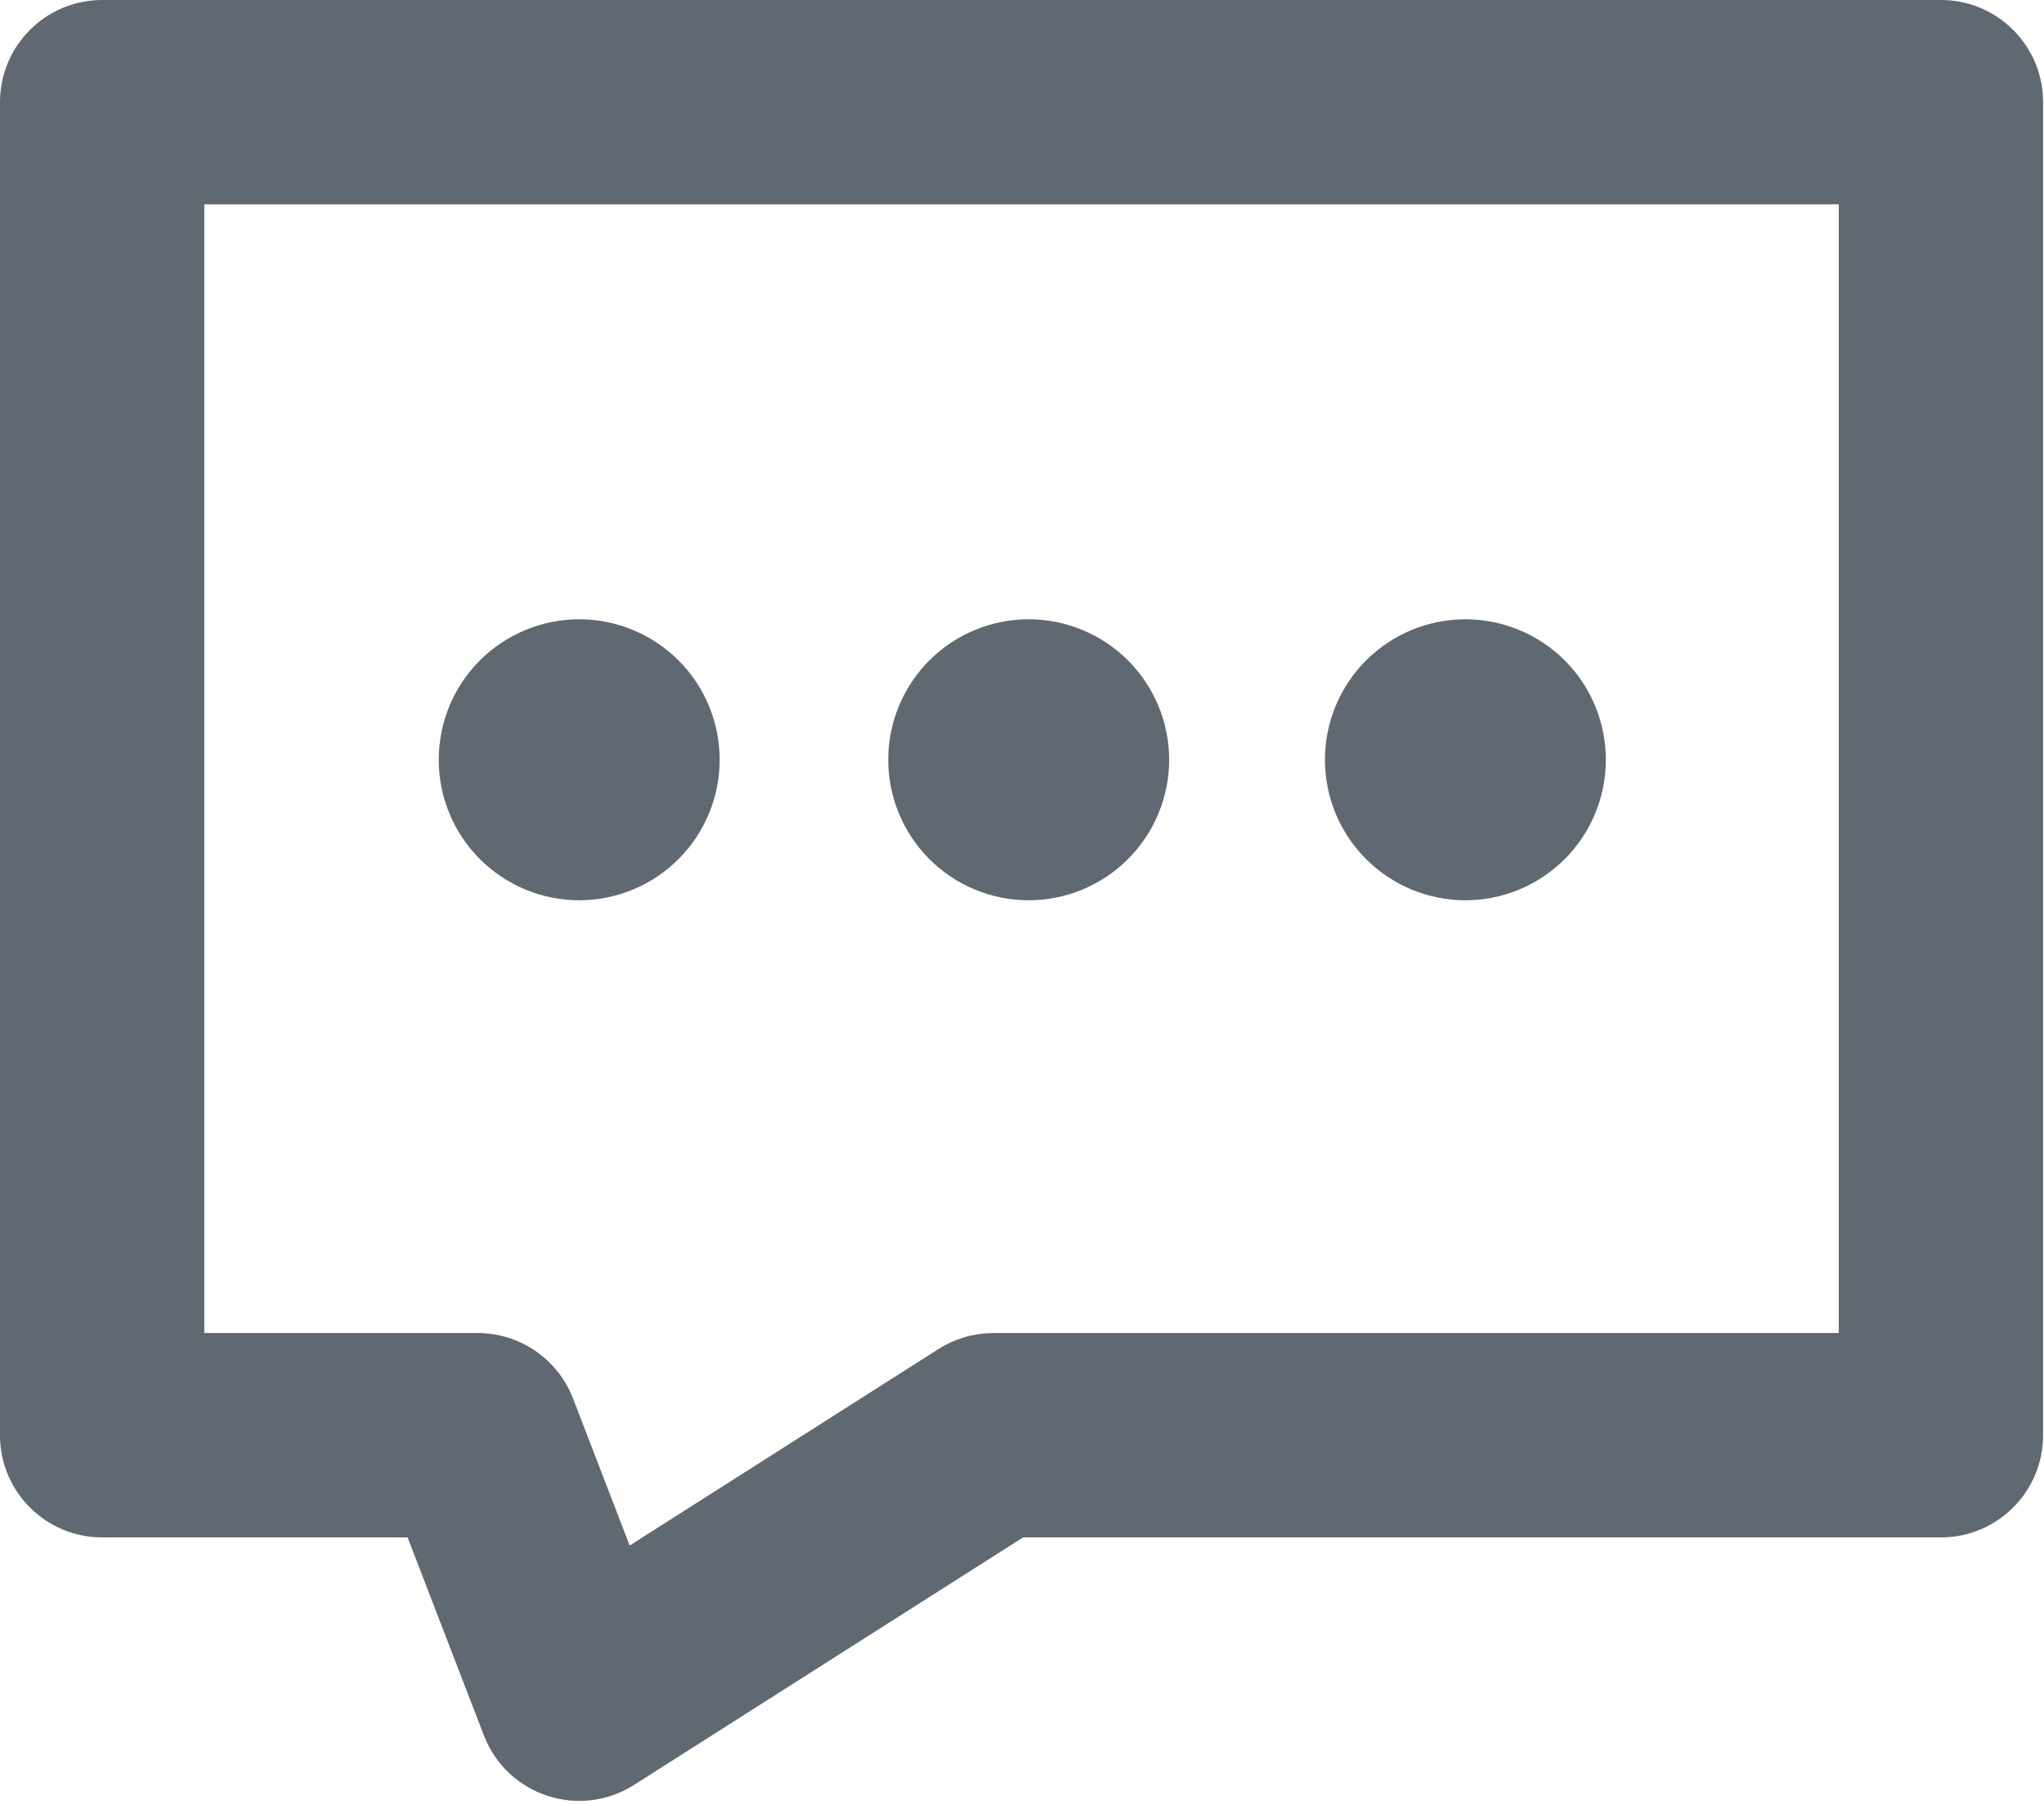 <svg width="34" height="30" viewBox="0 0 34 30" fill="none" xmlns="http://www.w3.org/2000/svg">
<path d="M33.985 23.869V1.699C33.985 0.761 33.224 0 32.286 0H1.699C0.761 0 0 0.761 0 1.699V23.897C0.015 24.822 0.77 25.568 1.699 25.568L6.78 25.568L8.049 28.861L8.061 28.891C8.459 29.871 9.65 30.254 10.547 29.684L17.018 25.568H32.286C33.224 25.568 33.985 24.807 33.985 23.869ZM30.586 22.169H16.523L16.497 22.17C16.183 22.175 15.876 22.266 15.611 22.435L10.474 25.703L9.532 23.258L9.524 23.238C9.398 22.922 9.18 22.652 8.899 22.462C8.618 22.271 8.286 22.169 7.946 22.169L3.398 22.169V3.398H30.586V22.169Z" fill="#606972"/>
<path d="M24.375 10.299C23.756 10.299 23.162 10.545 22.723 10.983C22.285 11.421 22.039 12.016 22.039 12.635C22.039 13.255 22.285 13.849 22.723 14.287C23.162 14.726 23.756 14.972 24.375 14.972C24.995 14.972 25.589 14.726 26.028 14.287C26.466 13.849 26.712 13.255 26.712 12.635C26.712 12.016 26.466 11.421 26.028 10.983C25.589 10.545 24.995 10.299 24.375 10.299Z" fill="#606972"/>
<path d="M17.111 10.299C16.491 10.299 15.897 10.545 15.459 10.983C15.021 11.421 14.775 12.016 14.775 12.635C14.775 13.255 15.021 13.849 15.459 14.287C15.897 14.726 16.491 14.972 17.111 14.972C17.731 14.972 18.325 14.726 18.763 14.287C19.201 13.849 19.448 13.255 19.448 12.635C19.448 12.016 19.201 11.421 18.763 10.983C18.325 10.545 17.731 10.299 17.111 10.299Z" fill="#606972"/>
<path d="M9.635 10.299C9.015 10.299 8.421 10.545 7.982 10.983C7.544 11.421 7.298 12.016 7.298 12.635C7.298 13.255 7.544 13.849 7.982 14.287C8.421 14.726 9.015 14.972 9.635 14.972C10.254 14.972 10.848 14.726 11.287 14.287C11.725 13.849 11.971 13.255 11.971 12.635C11.971 12.016 11.725 11.421 11.287 10.983C10.848 10.545 10.254 10.299 9.635 10.299Z" fill="#606972"/>
</svg>
